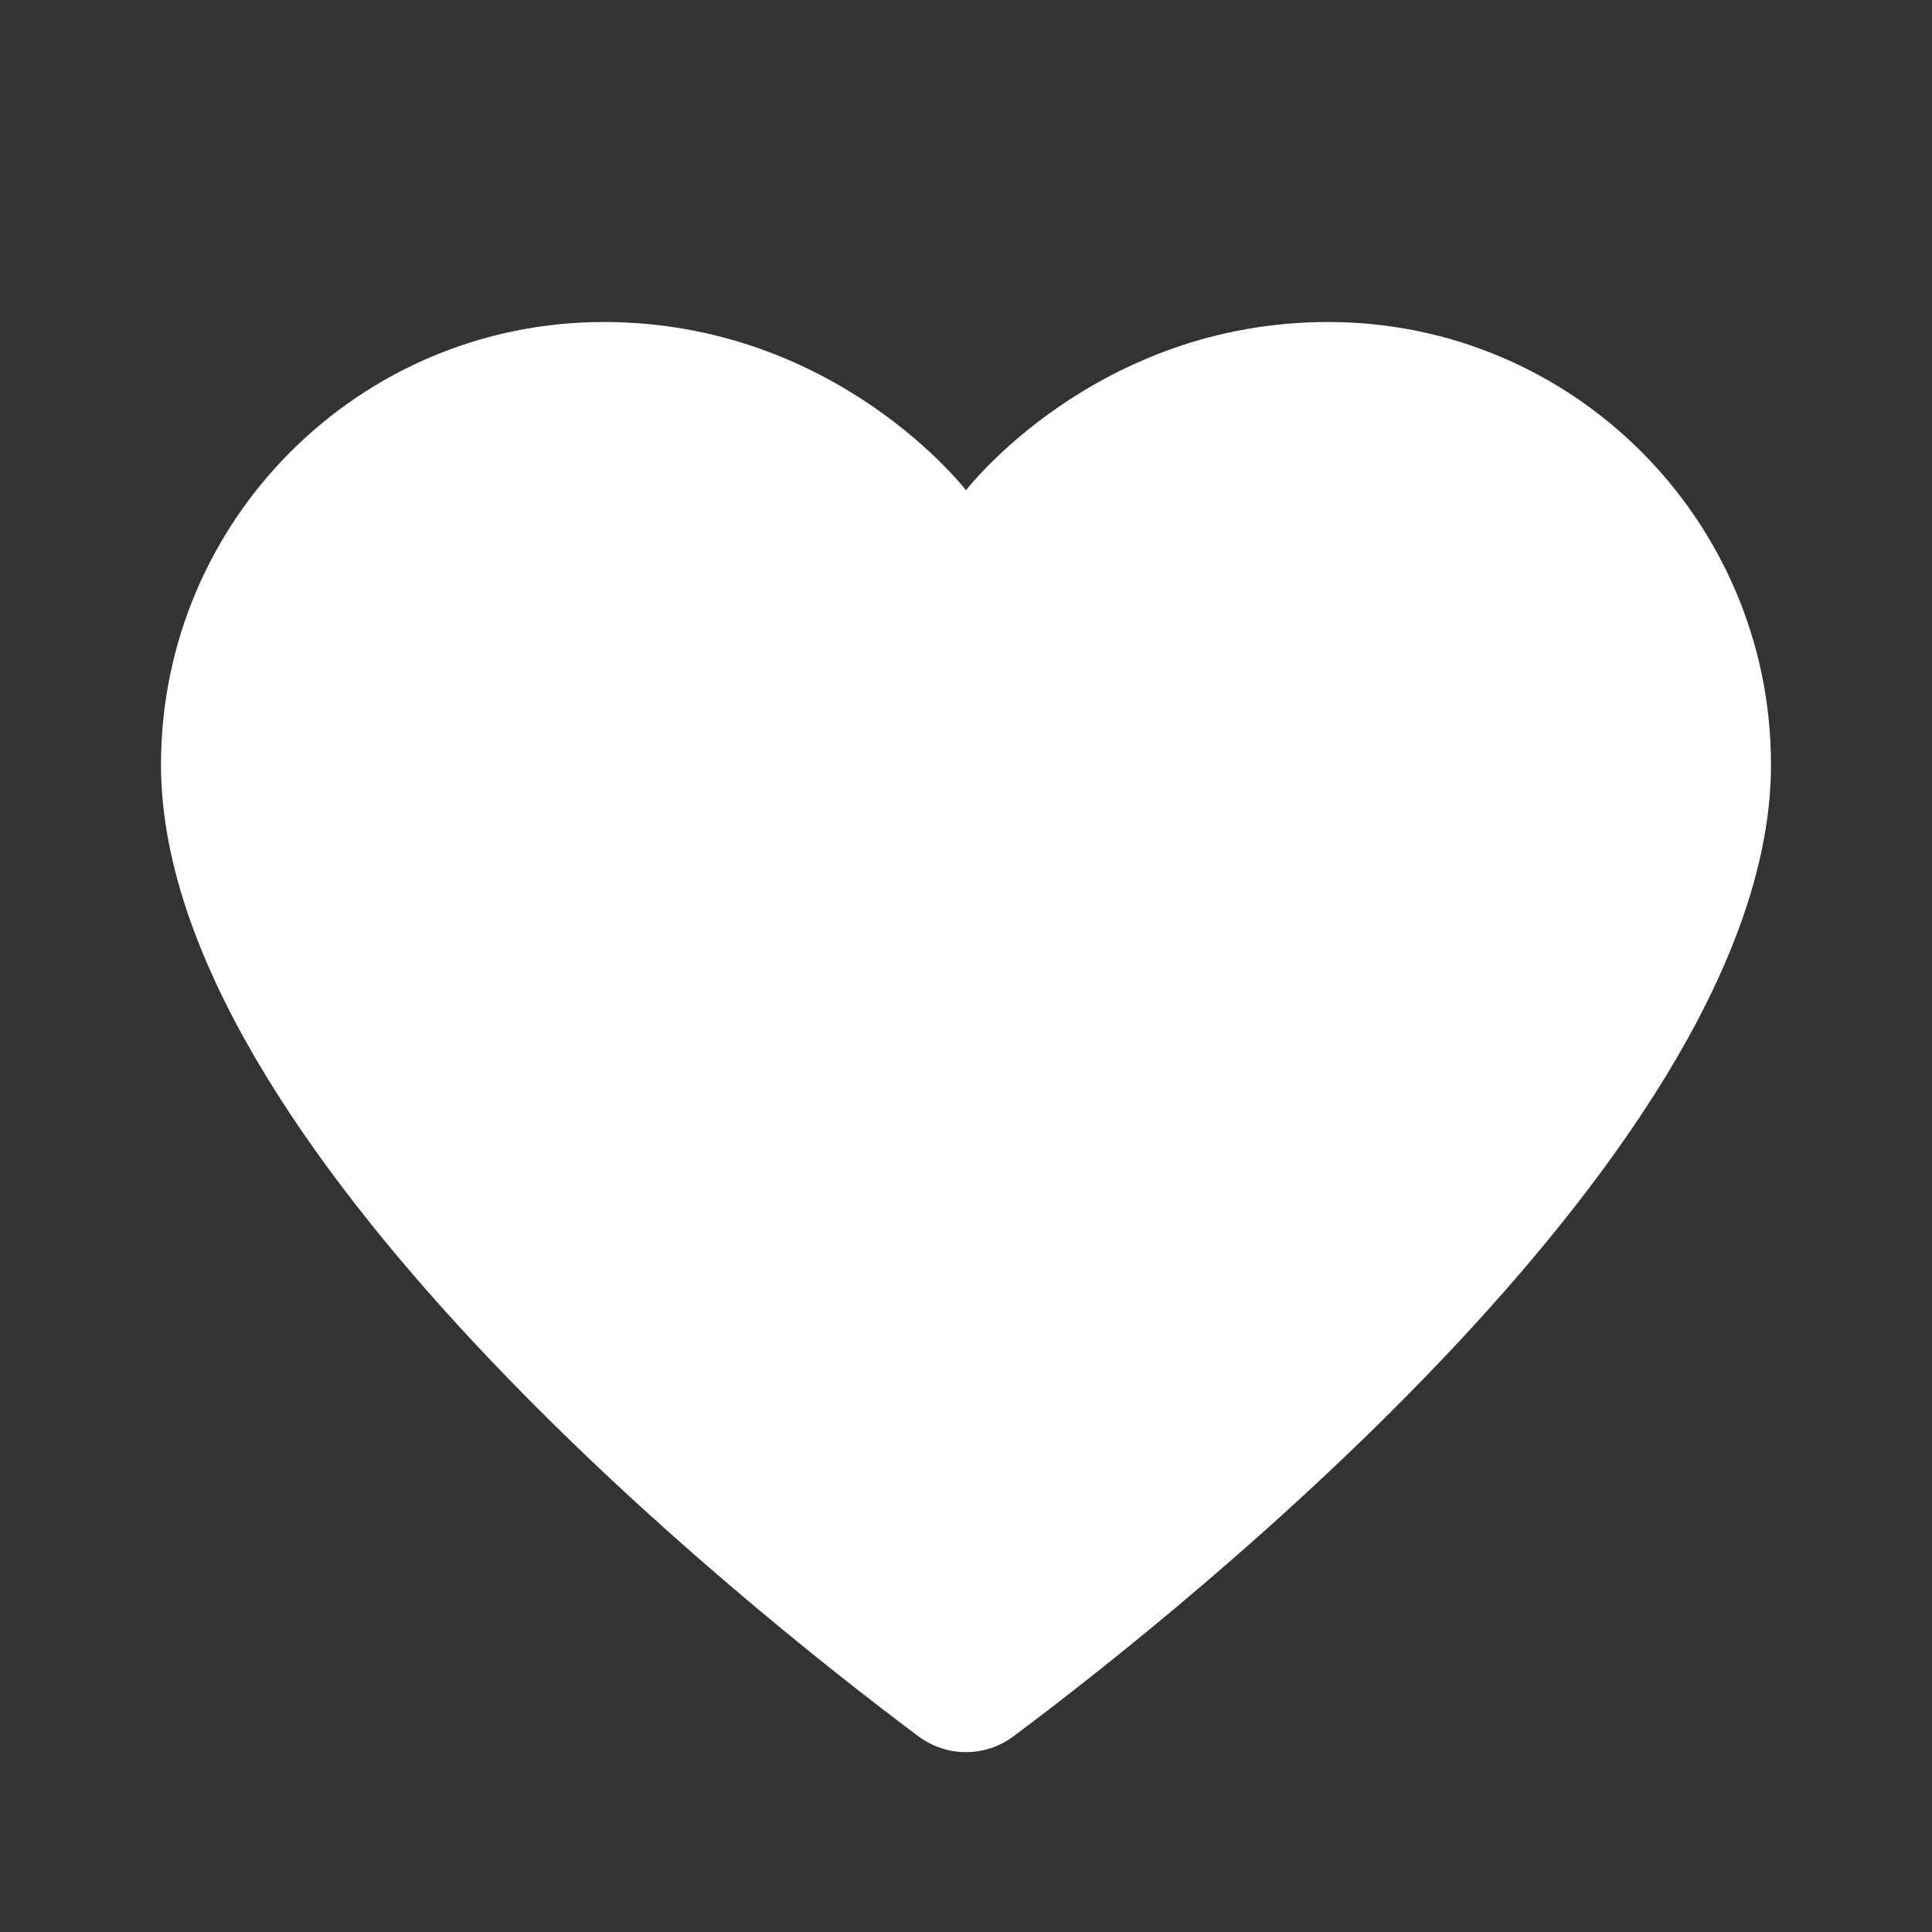 <?xml version="1.0" encoding="UTF-8"?>
<svg width="24px" height="24px" viewBox="0 0 24 24" version="1.1" xmlns="http://www.w3.org/2000/svg" xmlns:xlink="http://www.w3.org/1999/xlink">
    <rect x="0" y="0" width="24" height="24" fill="#333333" stroke="none"/>
    <title>4. Icons/heart</title>
    <g id="4.-Icons/heart" stroke="none" stroke-width="1" fill="none" fill-rule="evenodd">
        <path d="M16.5,4 C13.605,4 12,6.09 12,6.09 C12,6.09 10.395,4 7.5,4 C4.462,4 2,6.462 2,9.5 C2,14.185 9.256,19.959 11.406,21.567 C11.76,21.832 12.239,21.832 12.593,21.567 C14.744,19.959 22,14.185 22,9.5 C22,6.462 19.538,4 16.5,4 Z" id="icon" fill="#FFFFFF"></path>
    </g>
</svg>